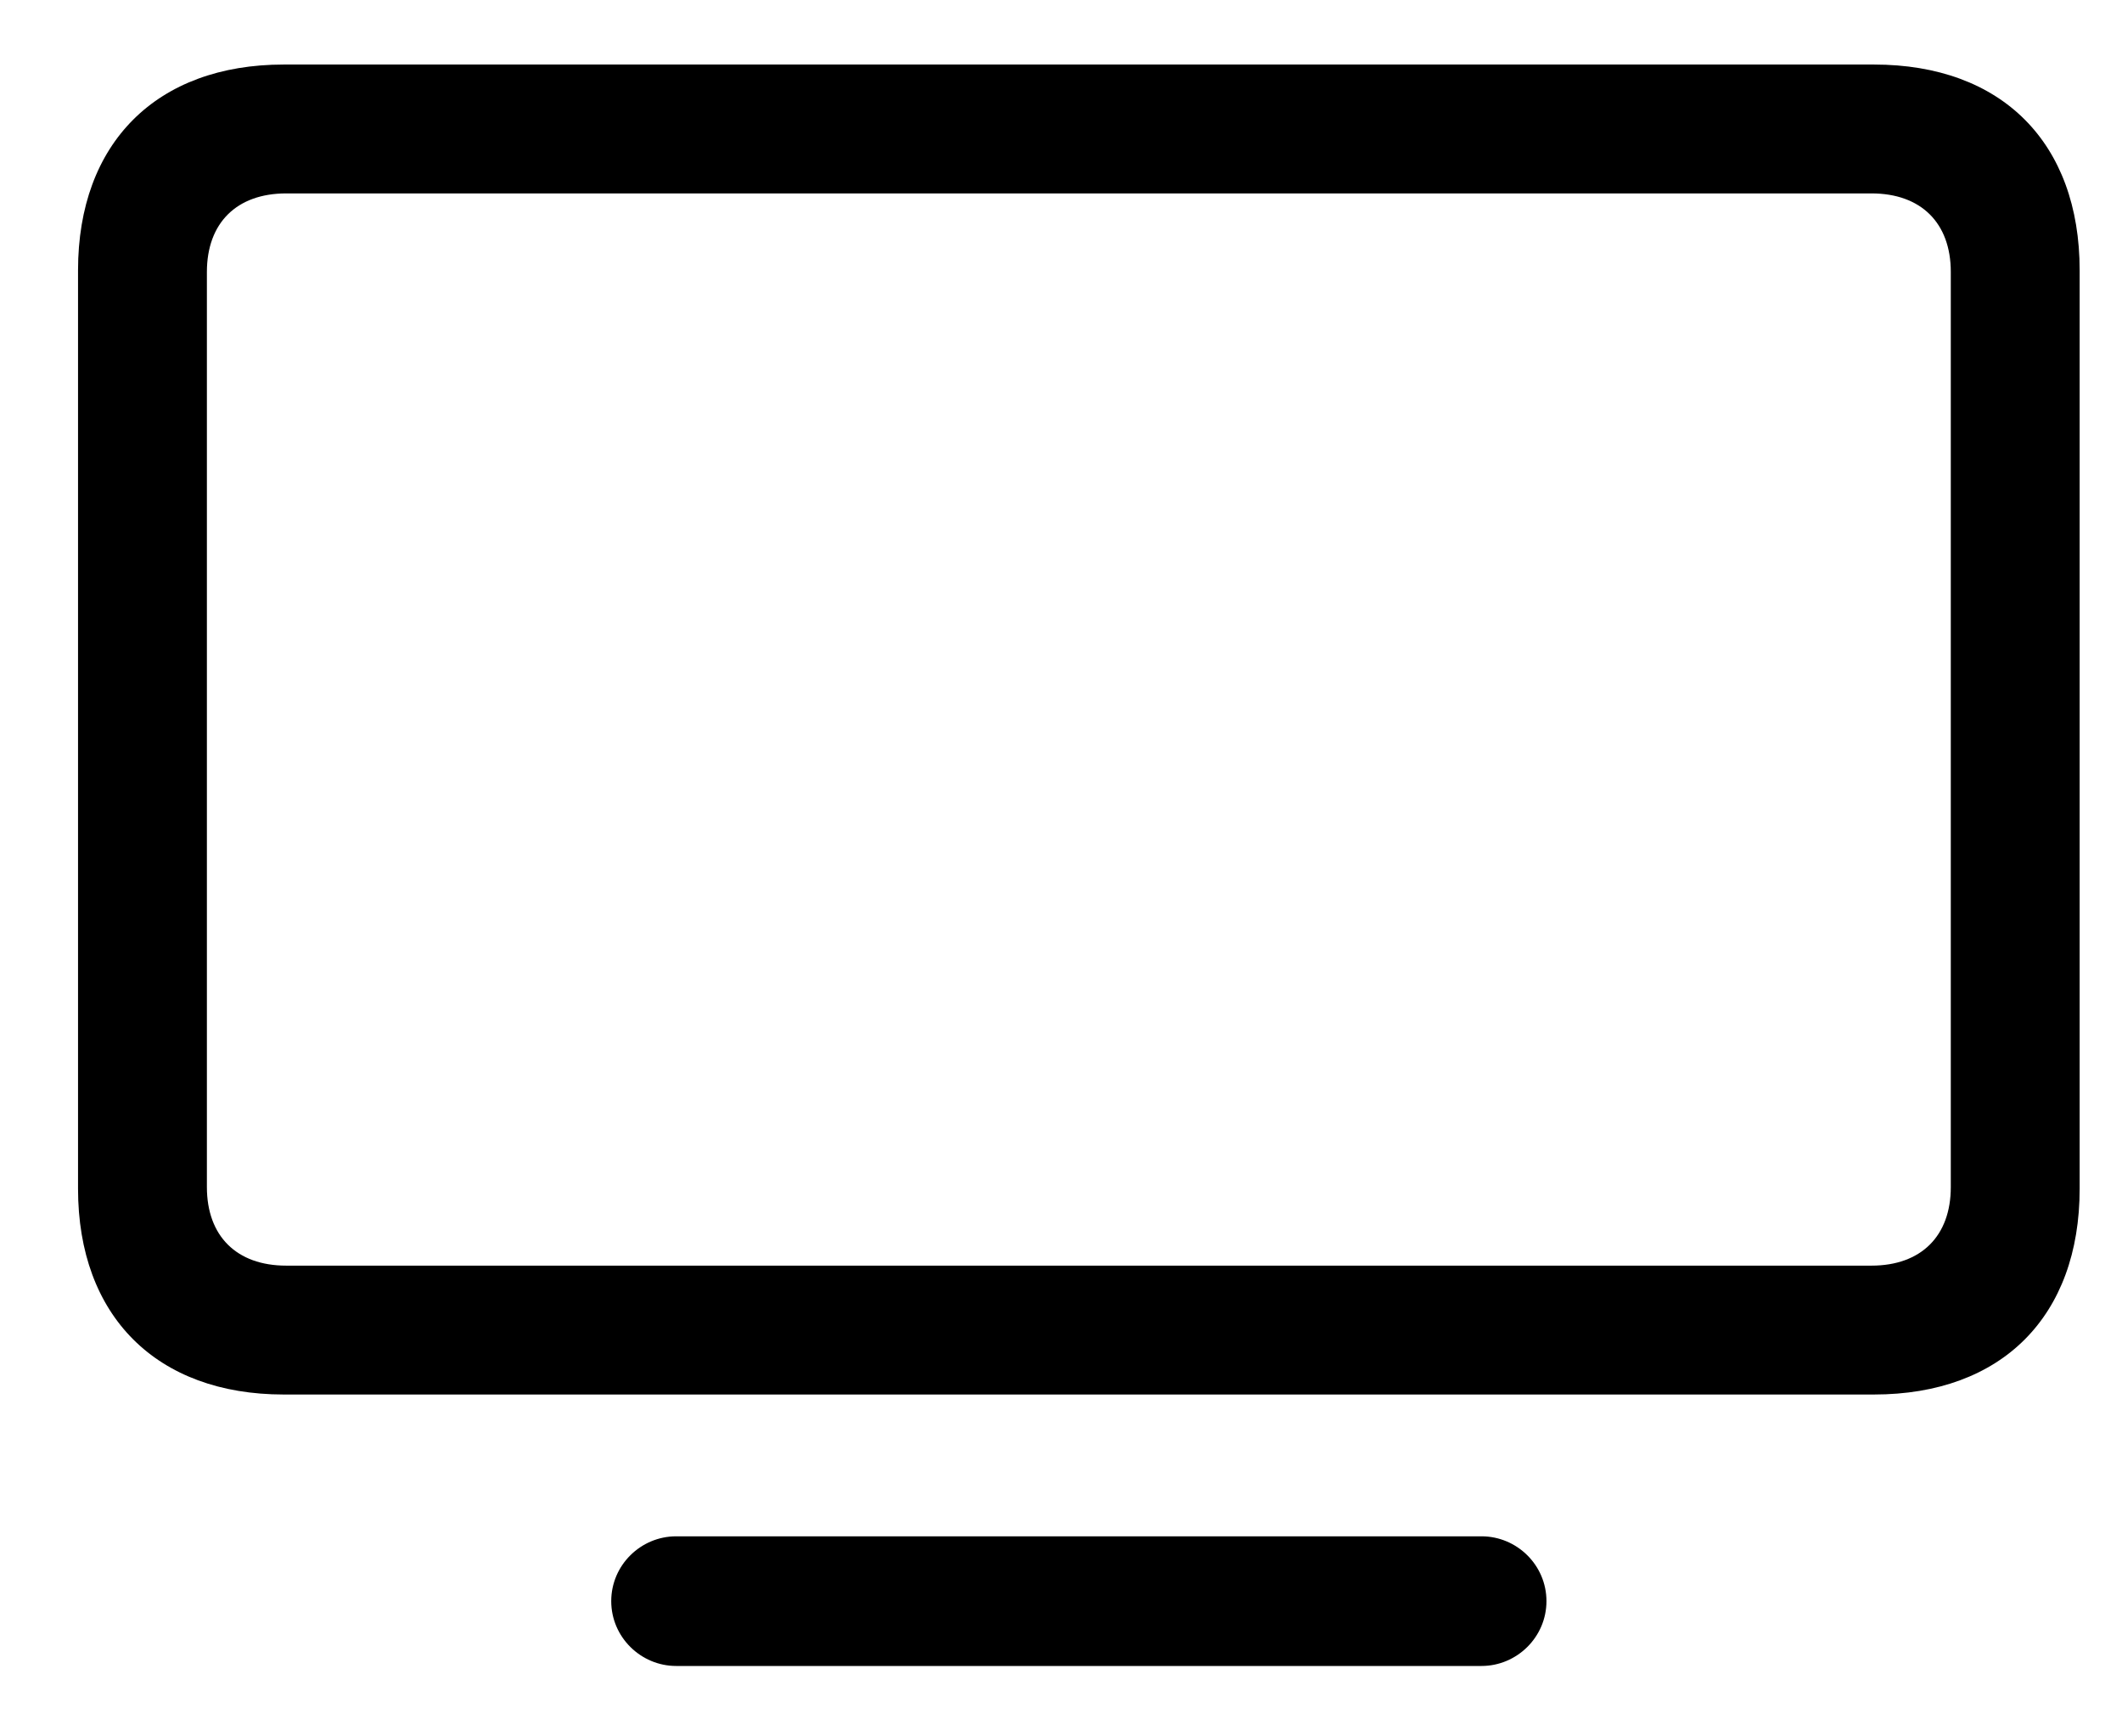 <?xml version="1.0" encoding="UTF-8"?>
<svg width="22px" height="18px" viewBox="0 0 22 18" version="1.1" xmlns="http://www.w3.org/2000/svg" xmlns:xlink="http://www.w3.org/1999/xlink">
    <title>􀎲</title>
    <g id="Learn" stroke="none" stroke-width="1" fill="none" fill-rule="evenodd">
        <path d="M19.428,14.456 C20.756,14.456 21.561,13.643 21.561,12.323 L21.561,2.802 C21.561,1.482 20.756,0.669 19.428,0.669 L2.942,0.669 C1.623,0.669 0.809,1.482 0.809,2.802 L0.809,12.323 C0.809,13.643 1.623,14.456 2.942,14.456 L19.428,14.456 Z M19.403,13.12 L2.967,13.12 C2.453,13.12 2.145,12.813 2.145,12.306 L2.145,2.819 C2.145,2.312 2.453,2.005 2.967,2.005 L19.403,2.005 C19.917,2.005 20.225,2.312 20.225,2.819 L20.225,12.306 C20.225,12.813 19.917,13.12 19.403,13.12 Z M15.36,17.27 C15.726,17.27 16.033,16.971 16.033,16.598 C16.033,16.224 15.726,15.926 15.36,15.926 L7.01,15.926 C6.644,15.926 6.337,16.224 6.337,16.598 C6.337,16.971 6.644,17.27 7.01,17.27 L15.36,17.27 Z" id="􀎲" fill="#000000" fill-rule="nonzero"></path>
    </g>
</svg>